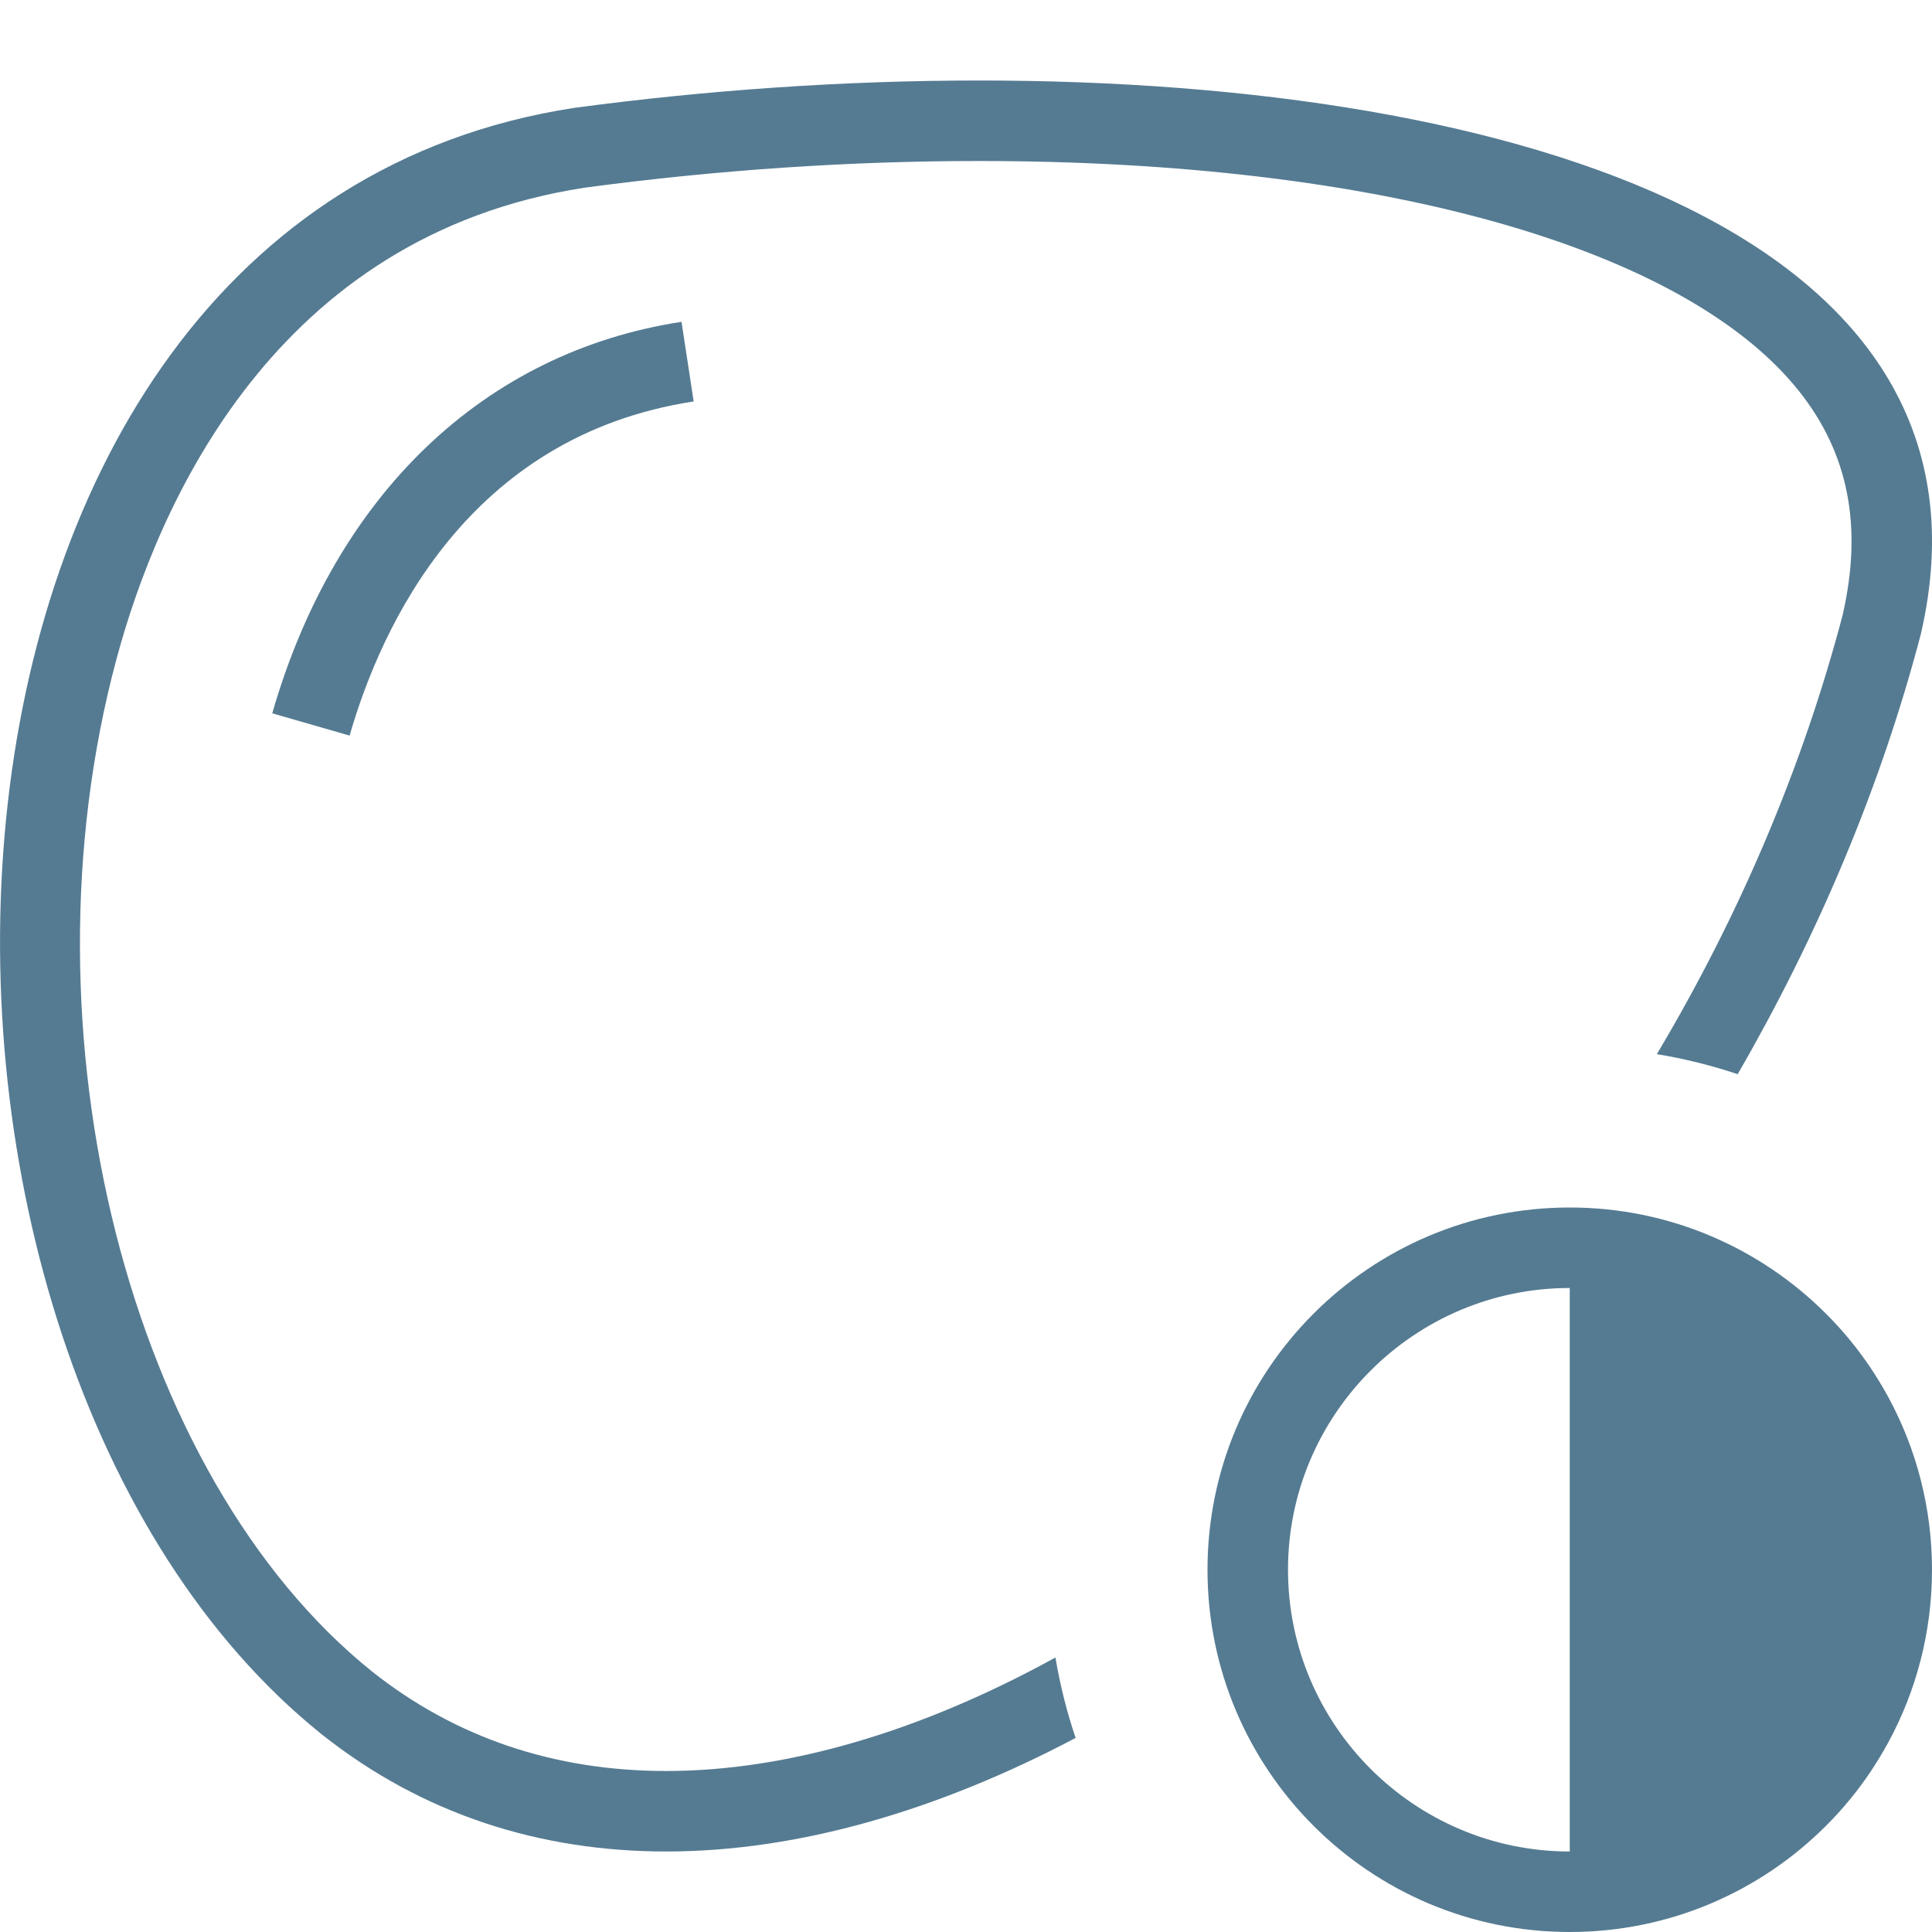 <svg width="24" height="24" viewBox="0 0 24 24" fill="none" xmlns="http://www.w3.org/2000/svg">
<path d="M3.382 8.861L4.343 9.138C4.736 7.772 5.814 5.416 8.617 4.987L8.466 3.998C6.016 4.373 4.164 6.145 3.382 8.861Z" fill="#557B92"/>
<path d="M8.275 22C6.883 22 5.653 21.583 4.622 20.764C1.602 18.34 0.206 12.822 1.443 8.202C1.962 6.264 3.41 2.926 7.26 2.332C8.899 2.112 10.548 2 12.162 2C17.117 2 20.925 3.069 22.349 4.86C22.963 5.632 23.141 6.54 22.891 7.636C22.395 9.524 21.609 11.371 20.582 13.095C20.927 13.152 21.262 13.235 21.586 13.344C22.57 11.643 23.357 9.8 23.862 7.875C25.002 2.938 18.905 1 12.162 1C10.489 1 8.778 1.119 7.127 1.341C-1.611 2.688 -1.895 16.816 3.996 21.544C5.256 22.545 6.721 23 8.275 23C9.914 23 11.654 22.491 13.362 21.589C13.252 21.267 13.169 20.933 13.111 20.59C11.448 21.505 9.787 22 8.275 22Z" fill="#557B92"/>
<path fill-rule="evenodd" clip-rule="evenodd" d="M23.232 16.984C23.312 17.104 23.387 17.227 23.457 17.355C23.803 17.992 24 18.724 24 19.5C24 20.276 23.803 21.008 23.457 21.645C23.387 21.773 23.312 21.896 23.232 22.016C23.07 22.256 22.886 22.479 22.682 22.682C21.867 23.497 20.742 24 19.5 24C17.015 24 15 21.985 15 19.5C15 17.015 17.015 15 19.5 15C20.742 15 21.867 15.504 22.682 16.318C22.886 16.521 23.07 16.744 23.232 16.984ZM19.5 16C17.57 16 16 17.57 16 19.5C16 21.43 17.57 23 19.5 23V16Z" fill="#557B92"/>
</svg>

